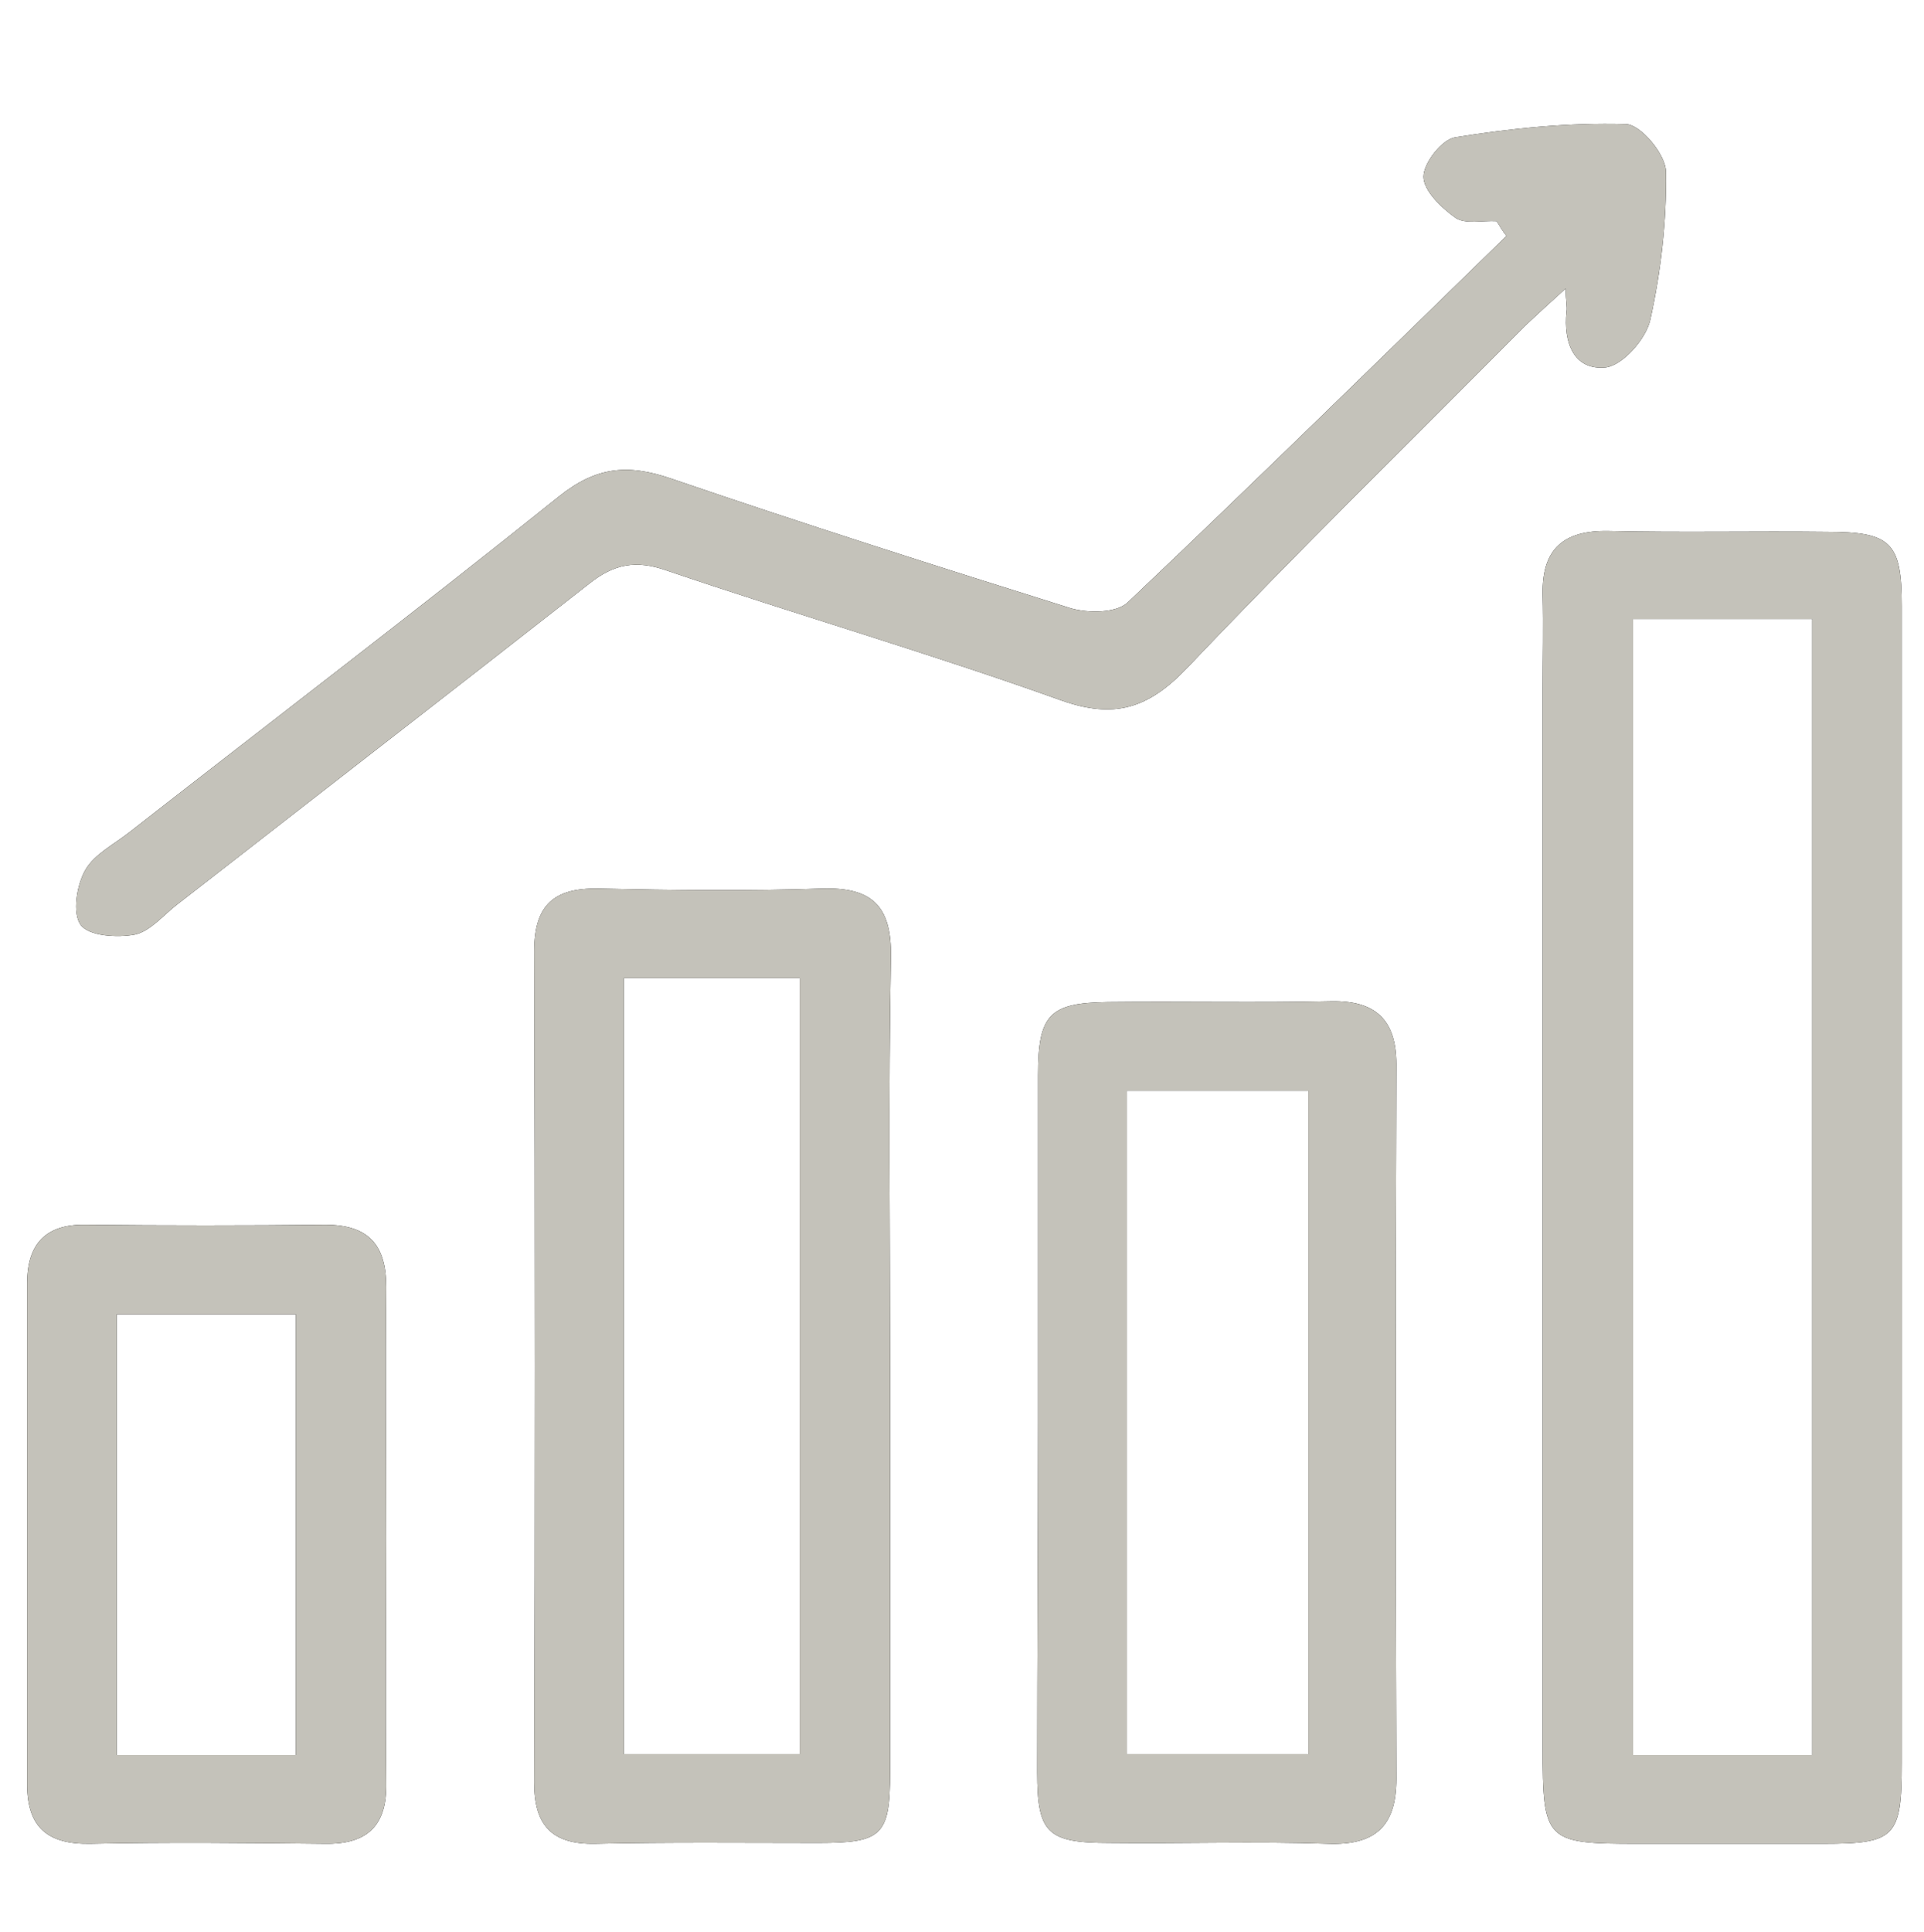 <?xml version="1.0" encoding="utf-8"?>
<!-- Generator: Adobe Illustrator 21.0.1, SVG Export Plug-In . SVG Version: 6.00 Build 0)  -->
<svg version="1.1" id="Layer_1" xmlns="http://www.w3.org/2000/svg" xmlns:xlink="http://www.w3.org/1999/xlink" x="0px" y="0px"
	 viewBox="0 0 234.1 235" style="enable-background:new 0 0 234.1 235;" xml:space="preserve">
<style type="text/css">
	.st0{fill:#C4C2BA;}
</style>
<title>Asset 1</title>
<g>
	<g>
		<path d="M231.4,144.4c0,23.4,0,46.7,0,70.1c0,9-0.8,9.8-9.5,9.8c-7.6,0-15.1,0-22.7,0c-11.2,0-11.5-0.3-11.5-11.8
			c0-42.8,0-85.7,0-128.5c0-3.9,0.1-7.8,0-11.7c-0.1-5.5,2.5-7.8,8-7.7c8.9,0.2,17.7,0,26.6,0.1c7.8,0,9.1,1.3,9.1,9
			C231.4,97.2,231.4,120.8,231.4,144.4z M198.7,75.3c0,46.5,0,92.3,0,138.2c7.6,0,14.6,0,21.8,0c0-46.2,0-92.1,0-138.2
			C213.1,75.3,206.2,75.3,198.7,75.3z"/>
		<path d="M108.3,166.4c0,16.4,0,32.9,0,49.3c0,7.6-1,8.5-8.7,8.5c-9.1,0-18.2-0.1-27.2,0.1c-5.2,0.1-7.4-2.2-7.4-7.4
			c0.1-33.7,0.1-67.5,0-101.2c0-5.7,2.5-7.7,7.8-7.6c9.1,0.2,18.2,0.3,27.2,0c6.1-0.2,8.5,2.1,8.4,8.3
			C108.1,133.1,108.3,149.8,108.3,166.4z M75.9,119c0,32,0,63.3,0,94.4c7.6,0,14.6,0,21.4,0c0-31.7,0-63,0-94.4
			C90,119,83.1,119,75.9,119z"/>
		<path d="M182.1,26.9c-1.7-0.1-3.8,0.4-5-0.4c-1.7-1.2-3.9-3.3-3.9-5c0-1.7,2.3-4.6,3.9-4.8c6.8-1.1,13.8-1.8,20.7-1.6
			c1.8,0,4.9,3.7,4.9,5.8c0.1,6-0.6,12.1-1.9,18c-0.5,2.3-3.3,5.5-5.4,5.8c-3.9,0.4-5.2-3-4.8-6.8c0.1-0.6-0.1-1.2-0.1-2.8
			c-2,1.8-3.5,3.2-5,4.6c-13.7,13.8-27.7,27.5-41.1,41.6c-4.7,4.9-8.8,6.2-15.3,3.9c-15.9-5.7-32.1-10.4-48-15.8
			c-3.7-1.3-6.4-0.8-9.4,1.6C55.1,84,38.3,97,21.6,110c-1.7,1.3-3.3,3.3-5.2,3.7c-2.1,0.4-5.6,0.2-6.6-1.2c-1-1.4-0.5-4.8,0.6-6.7
			c1.1-1.9,3.5-3.1,5.4-4.6c17.4-13.6,35-27,52.2-40.8c4.5-3.6,8.3-4,13.6-2.2c16.1,5.5,32.4,10.7,48.7,15.8
			c2.1,0.6,5.5,0.6,6.9-0.7c15.5-14.7,30.8-29.7,46.1-44.6C182.8,28.1,182.5,27.5,182.1,26.9z"/>
		<path d="M126.3,172.9c0-14,0-28.1,0-42.1c0-7.4,1.4-8.8,8.5-8.9c9.1-0.1,18.2,0.1,27.2-0.1c5.4-0.1,7.9,2.3,7.9,7.7
			c-0.1,29-0.1,57.9,0,86.9c0,5.8-2.6,8.1-8.3,7.9c-8.9-0.3-17.7,0-26.6-0.1c-7.6,0-8.8-1.2-8.8-8.6
			C126.2,201.4,126.3,187.2,126.3,172.9z M159.2,132.7c-7.7,0-14.8,0-22.1,0c0,27.1,0,53.8,0,80.7c7.5,0,14.7,0,22.1,0
			C159.2,186.4,159.2,159.9,159.2,132.7z"/>
		<path d="M47,187.1c0,9.9-0.1,19.9,0,29.8c0.1,5.2-2.3,7.5-7.5,7.4c-9.5-0.1-19-0.2-28.5,0c-5.2,0.1-7.7-2-7.7-7.2
			c0-20.3,0-40.6,0-61c0-4.8,2.3-7.2,7.1-7.1c9.7,0.1,19.5,0.1,29.2,0c5.2,0,7.4,2.4,7.4,7.6C46.9,166.8,47,176.9,47,187.1z
			 M36,213.5c0-18.3,0-36,0-53.6c-7.6,0-14.6,0-21.8,0c0,18.1,0,35.7,0,53.6C21.5,213.5,28.6,213.5,36,213.5z"/>
	</g>
	<g>
		<path class="st0" d="M231.4,144.4c0,23.4,0,46.7,0,70.1c0,9-0.8,9.8-9.5,9.8c-7.6,0-15.1,0-22.7,0c-11.2,0-11.5-0.3-11.5-11.8
			c0-42.8,0-85.7,0-128.5c0-3.9,0.1-7.8,0-11.7c-0.1-5.5,2.5-7.8,8-7.7c8.9,0.2,17.7,0,26.6,0.1c7.8,0,9.1,1.3,9.1,9
			C231.4,97.2,231.4,120.8,231.4,144.4z M198.7,75.3c0,46.5,0,92.3,0,138.2c7.6,0,14.6,0,21.8,0c0-46.2,0-92.1,0-138.2
			C213.1,75.3,206.2,75.3,198.7,75.3z"/>
		<path class="st0" d="M108.3,166.4c0,16.4,0,32.9,0,49.3c0,7.6-1,8.5-8.7,8.5c-9.1,0-18.2-0.1-27.2,0.1c-5.2,0.1-7.4-2.2-7.4-7.4
			c0.1-33.7,0.1-67.5,0-101.2c0-5.7,2.5-7.7,7.8-7.6c9.1,0.2,18.2,0.3,27.2,0c6.1-0.2,8.5,2.1,8.4,8.3
			C108.1,133.1,108.3,149.8,108.3,166.4z M75.9,119c0,32,0,63.3,0,94.4c7.6,0,14.6,0,21.4,0c0-31.7,0-63,0-94.4
			C90,119,83.1,119,75.9,119z"/>
		<path class="st0" d="M182.1,26.9c-1.7-0.1-3.8,0.4-5-0.4c-1.7-1.2-3.9-3.3-3.9-5c0-1.7,2.3-4.6,3.9-4.8c6.8-1.1,13.8-1.8,20.7-1.6
			c1.8,0,4.9,3.7,4.9,5.8c0.1,6-0.6,12.1-1.9,18c-0.5,2.3-3.3,5.5-5.4,5.8c-3.9,0.4-5.2-3-4.8-6.8c0.1-0.6-0.1-1.2-0.1-2.8
			c-2,1.8-3.5,3.2-5,4.6c-13.7,13.8-27.7,27.5-41.1,41.6c-4.7,4.9-8.8,6.2-15.3,3.9c-15.9-5.7-32.1-10.4-48-15.8
			c-3.7-1.3-6.4-0.8-9.4,1.6C55.1,84,38.3,97,21.6,110c-1.7,1.3-3.3,3.3-5.2,3.7c-2.1,0.4-5.6,0.2-6.6-1.2c-1-1.4-0.5-4.8,0.6-6.7
			c1.1-1.9,3.5-3.1,5.4-4.6c17.4-13.6,35-27,52.2-40.8c4.5-3.6,8.3-4,13.6-2.2c16.1,5.5,32.4,10.7,48.7,15.8
			c2.1,0.6,5.5,0.6,6.9-0.7c15.5-14.7,30.8-29.7,46.1-44.6C182.8,28.1,182.5,27.5,182.1,26.9z"/>
		<path class="st0" d="M126.3,172.9c0-14,0-28.1,0-42.1c0-7.4,1.4-8.8,8.5-8.9c9.1-0.1,18.2,0.1,27.2-0.1c5.4-0.1,7.9,2.3,7.9,7.7
			c-0.1,29-0.1,57.9,0,86.9c0,5.8-2.6,8.1-8.3,7.9c-8.9-0.3-17.7,0-26.6-0.1c-7.6,0-8.8-1.2-8.8-8.6
			C126.2,201.4,126.3,187.2,126.3,172.9z M159.2,132.7c-7.7,0-14.8,0-22.1,0c0,27.1,0,53.8,0,80.7c7.5,0,14.7,0,22.1,0
			C159.2,186.4,159.2,159.9,159.2,132.7z"/>
		<path class="st0" d="M47,187.1c0,9.9-0.1,19.9,0,29.8c0.1,5.2-2.3,7.5-7.5,7.4c-9.5-0.1-19-0.2-28.5,0c-5.2,0.1-7.7-2-7.7-7.2
			c0-20.3,0-40.6,0-61c0-4.8,2.3-7.2,7.1-7.1c9.7,0.1,19.5,0.1,29.2,0c5.2,0,7.4,2.4,7.4,7.6C46.9,166.8,47,176.9,47,187.1z
			 M36,213.5c0-18.3,0-36,0-53.6c-7.6,0-14.6,0-21.8,0c0,18.1,0,35.7,0,53.6C21.5,213.5,28.6,213.5,36,213.5z"/>
	</g>
</g>
</svg>
